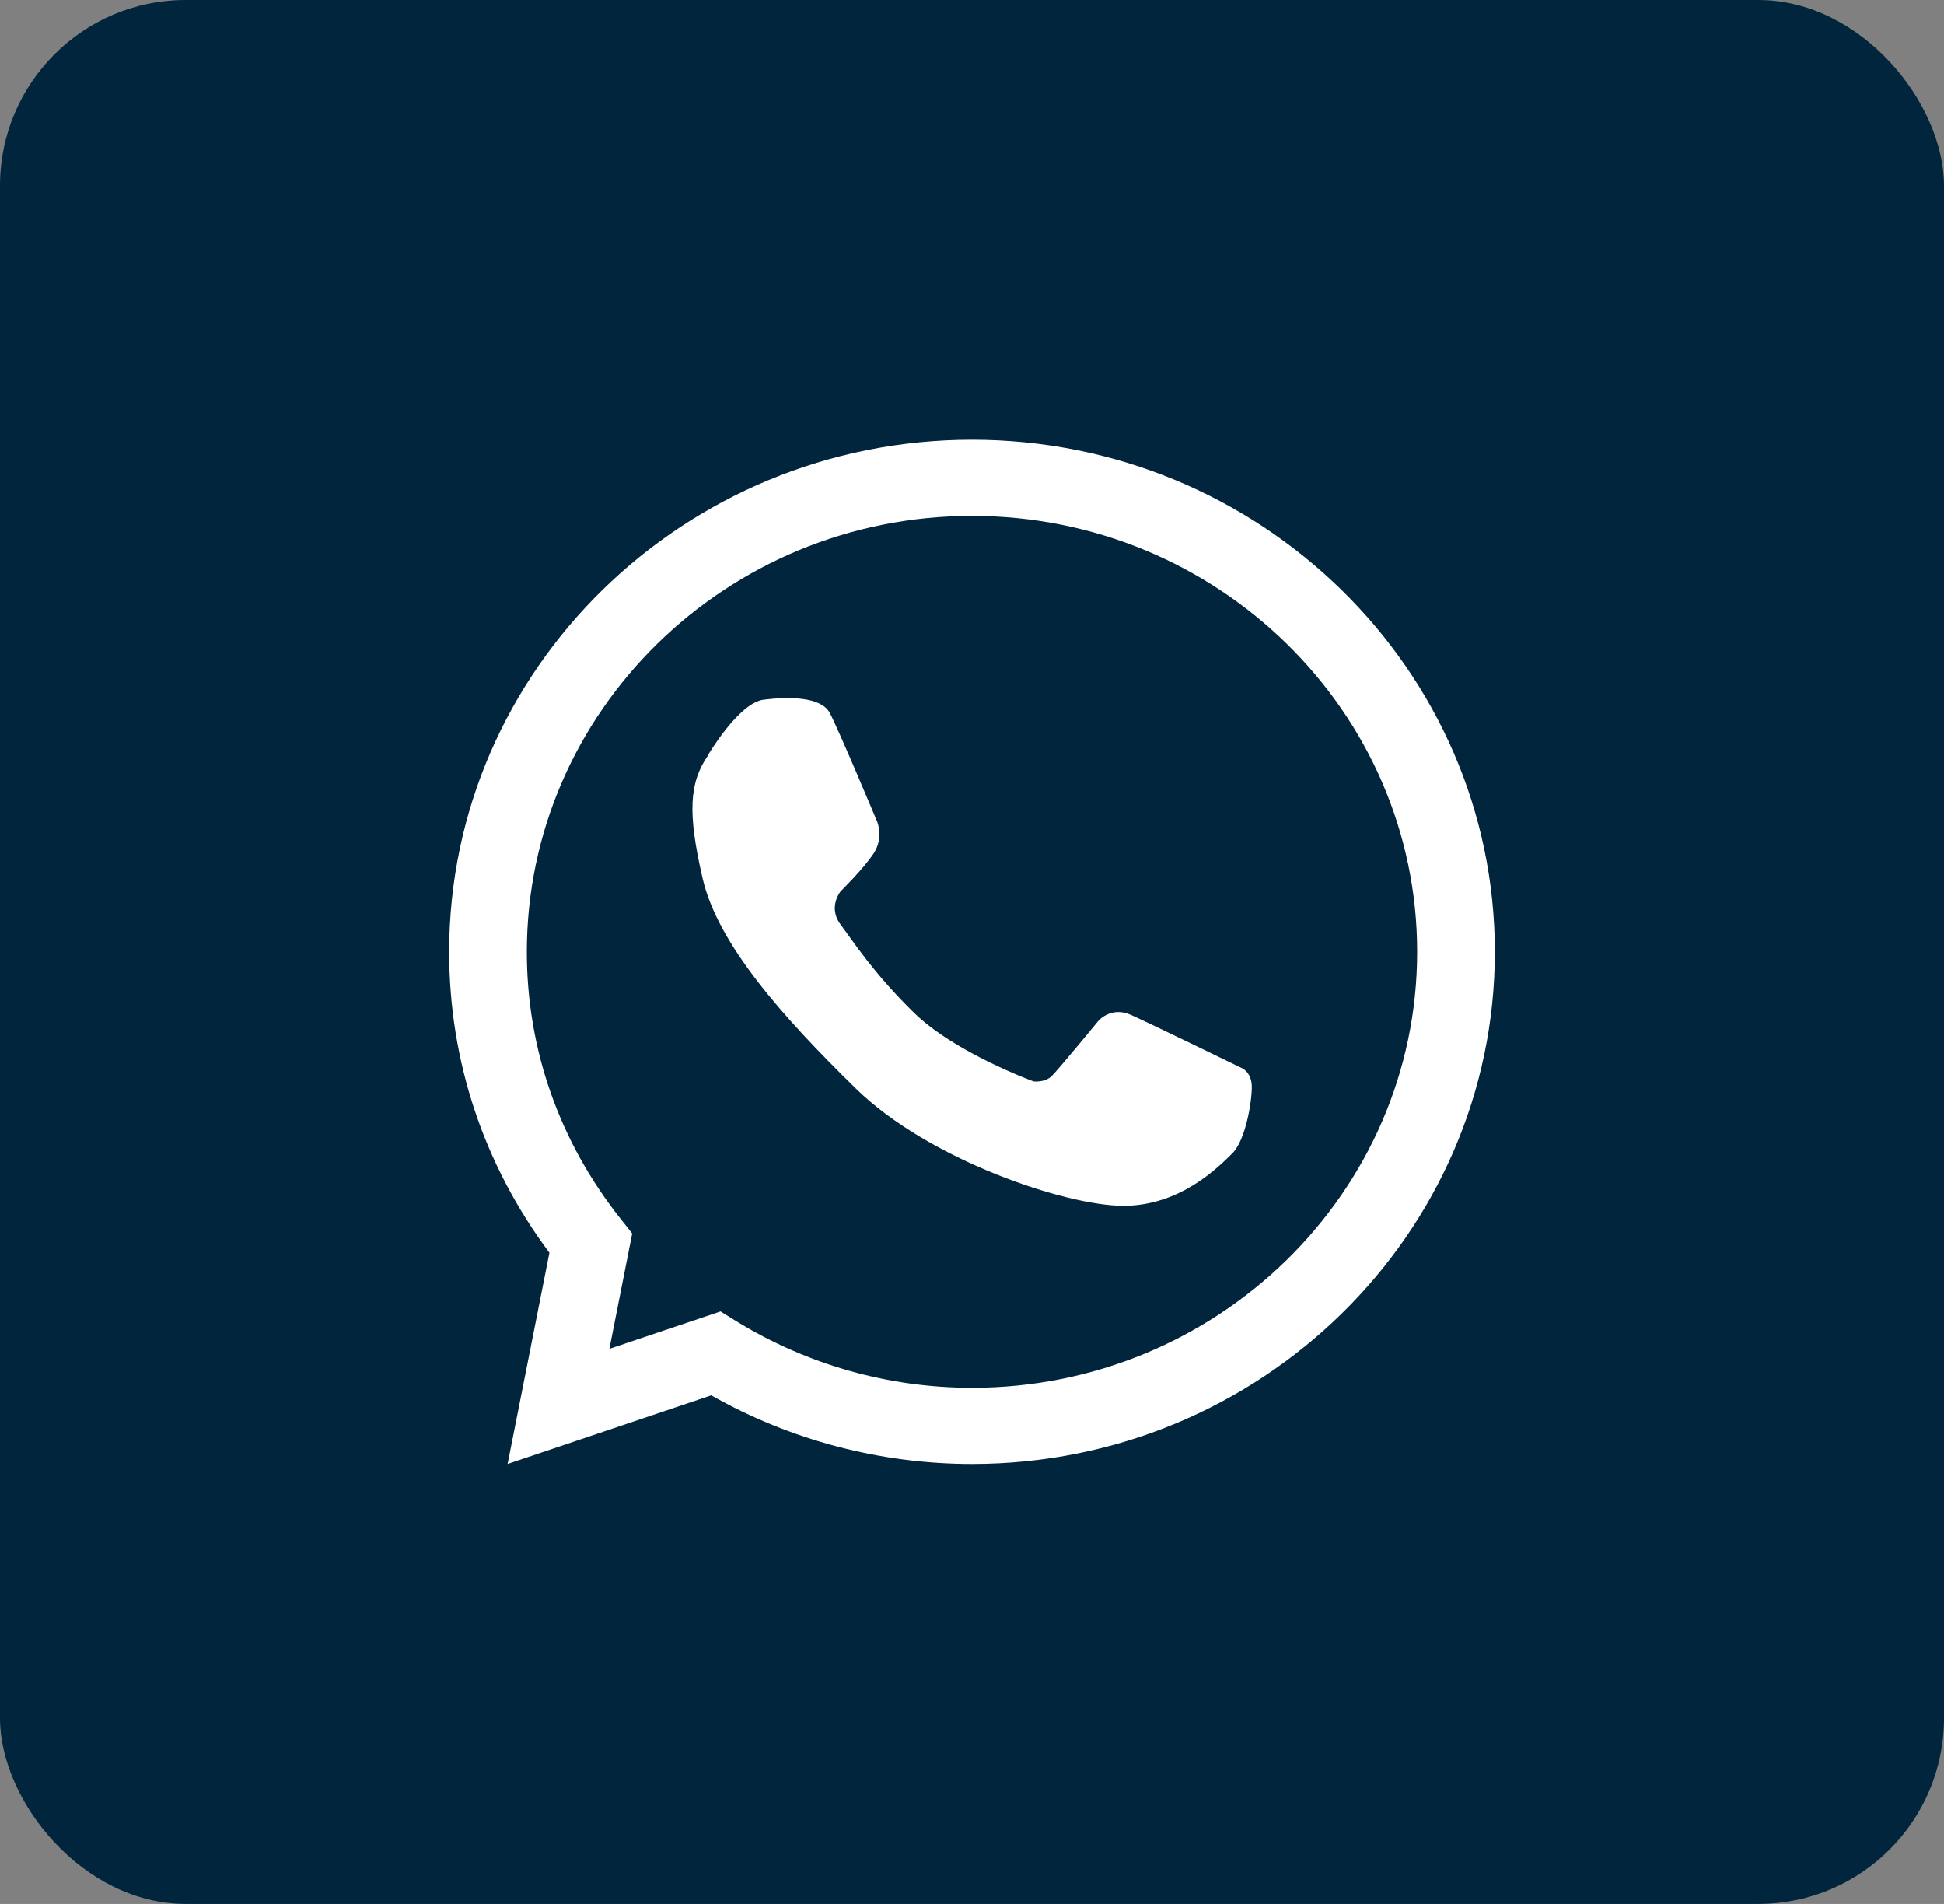 <?xml version="1.0" encoding="UTF-8"?><svg id="Camada_2" xmlns="http://www.w3.org/2000/svg" viewBox="0 0 87.82 85.99"><rect x="0" y="0" width="87.82" height="85.99" fill="#808080" stroke="none"/><defs><style>.cls-1{fill:#fff;}.cls-2{fill:#00253d;}</style></defs><g id="Camada_1-2"><g><rect class="cls-2" x="0" y="0" width="87.82" height="85.99" rx="8.39" ry="8.39"/><g><path class="cls-1" d="M43.91,66.12c-4.13,0-8.19-1.07-11.78-3.1l-9.2,3.1,1.89-9.54c-2.97-3.98-4.53-8.66-4.53-13.59,0-12.75,10.6-23.13,23.62-23.13s23.62,10.38,23.62,23.13-10.6,23.13-23.62,23.13Zm-11.36-6.89l.71,.44c3.21,1.97,6.89,3.01,10.65,3.01,11.09,0,20.11-8.83,20.11-19.69s-9.02-19.69-20.11-19.69-20.11,8.83-20.11,19.69c0,4.42,1.48,8.6,4.27,12.1l.49,.62-1.03,5.21,5.02-1.69Z"/><path class="cls-1" d="M31.98,34.11s1.39-2.37,2.52-2.51c1.13-.14,2.58-.14,2.98,.59,.39,.72,2.15,4.93,2.15,4.93,0,0,.3,.72-.16,1.42-.46,.7-1.5,1.72-1.5,1.72,0,0-.58,.72,0,1.49,.58,.77,1.47,2.18,3.32,3.99,1.85,1.81,5.4,3.1,5.4,3.1,0,0,.51,.07,.83-.25,.32-.32,2.08-2.46,2.08-2.46,0,0,.56-.71,1.5-.29,.93,.42,4.98,2.39,4.98,2.39,0,0,.47,.17,.47,.87s-.29,2.41-.88,2.99c-.59,.58-2.32,2.37-4.92,2.37s-8.79-2.07-12.09-5.3c-3.3-3.23-6.23-6.51-6.92-9.49-.69-2.98-.6-4.33,.25-5.56Z"/></g></g></g></svg>